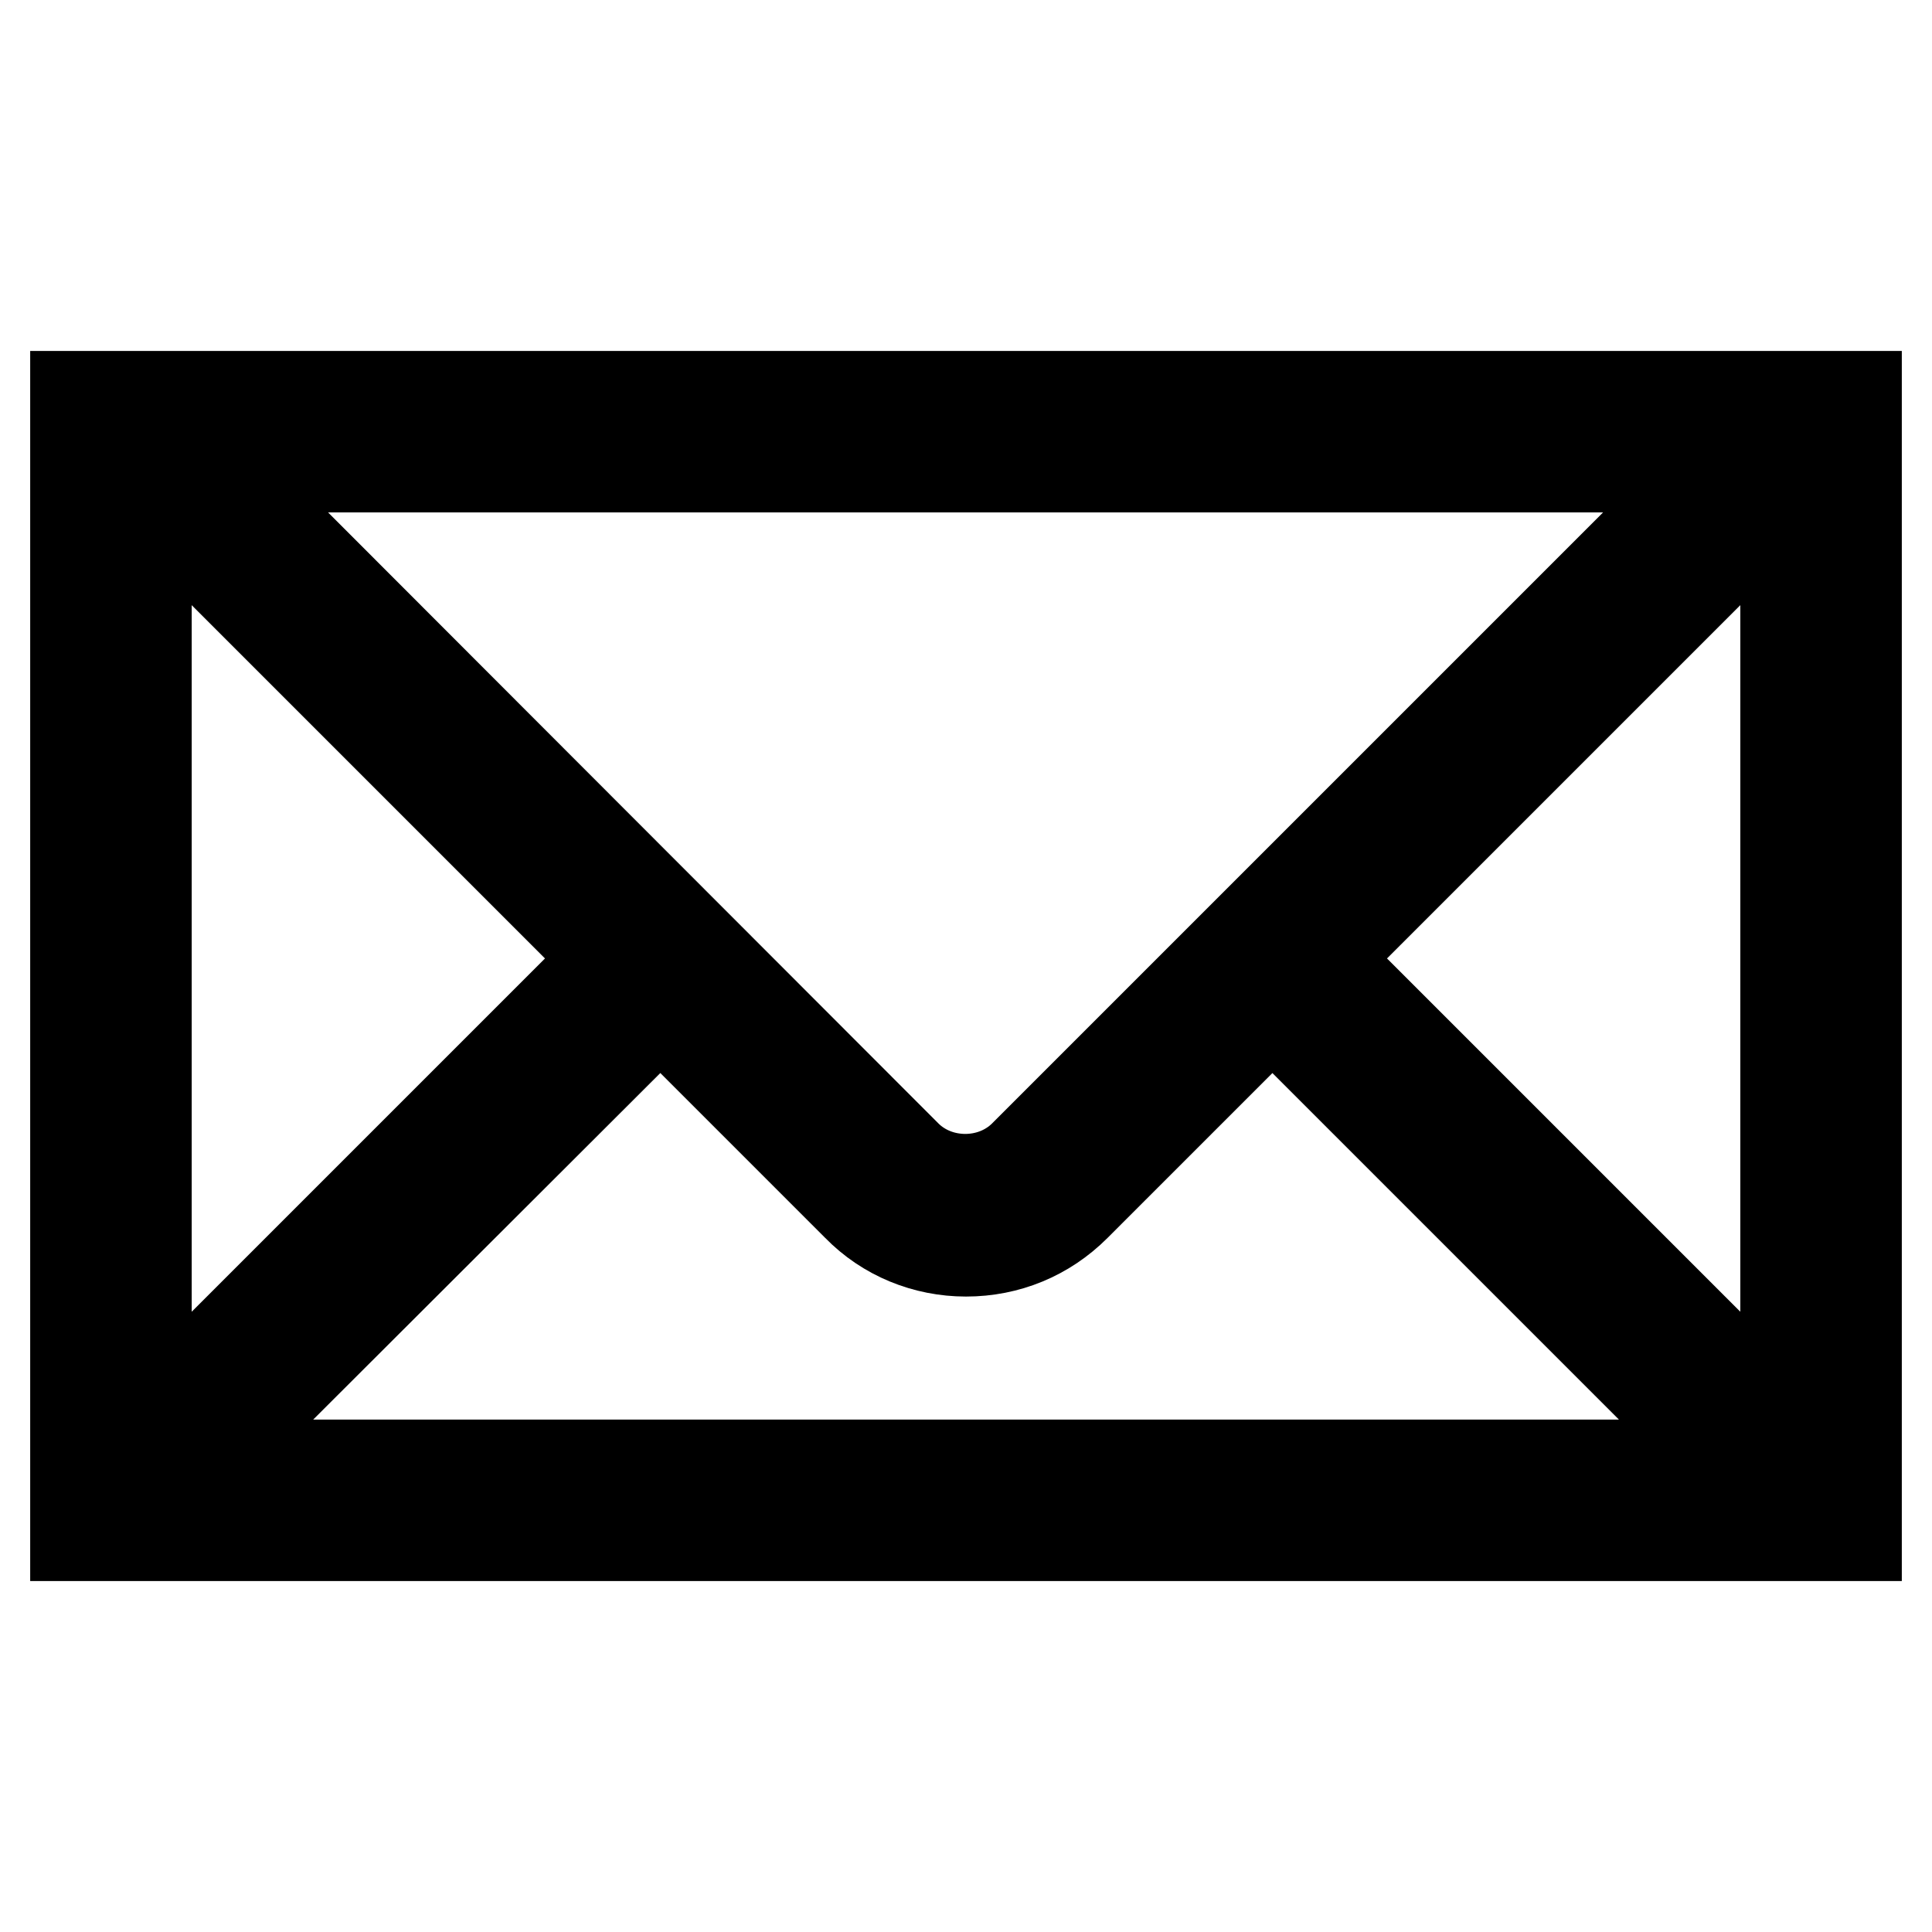 <?xml version="1.0" encoding="utf-8"?>
<!-- Svg Vector Icons : http://www.onlinewebfonts.com/icon -->
<!DOCTYPE svg PUBLIC "-//W3C//DTD SVG 1.1//EN" "http://www.w3.org/Graphics/SVG/1.1/DTD/svg11.dtd">
<svg version="1.1" xmlns="http://www.w3.org/2000/svg" xmlns:xlink="http://www.w3.org/1999/xlink" x="0px" y="0px" viewBox="0 0 256 256" enable-background="new 0 0 256 256" xml:space="preserve">
<g> <path stroke-width="12" fill-opacity="0" stroke="#000000"  d="M236.4,52.5H19.6h-1.9H12h-2v151h236v-151h-8.2H236.4z M226.9,61.9l-91.2,91.2c-4.2,4.2-11.4,4.2-15.6,0 L29,61.9H226.9z M19.4,65.7L80.7,127l-61.3,61.3V65.7z M27,194.1l60.5-60.4l26.1,26.1c3.8,3.9,9,6,14.4,6c5.5,0,10.6-2.1,14.5-6 l26.1-26.1l60.4,60.4H27z M236.6,188.3L175.3,127l61.3-61.3V188.3z"/></g>
</svg>